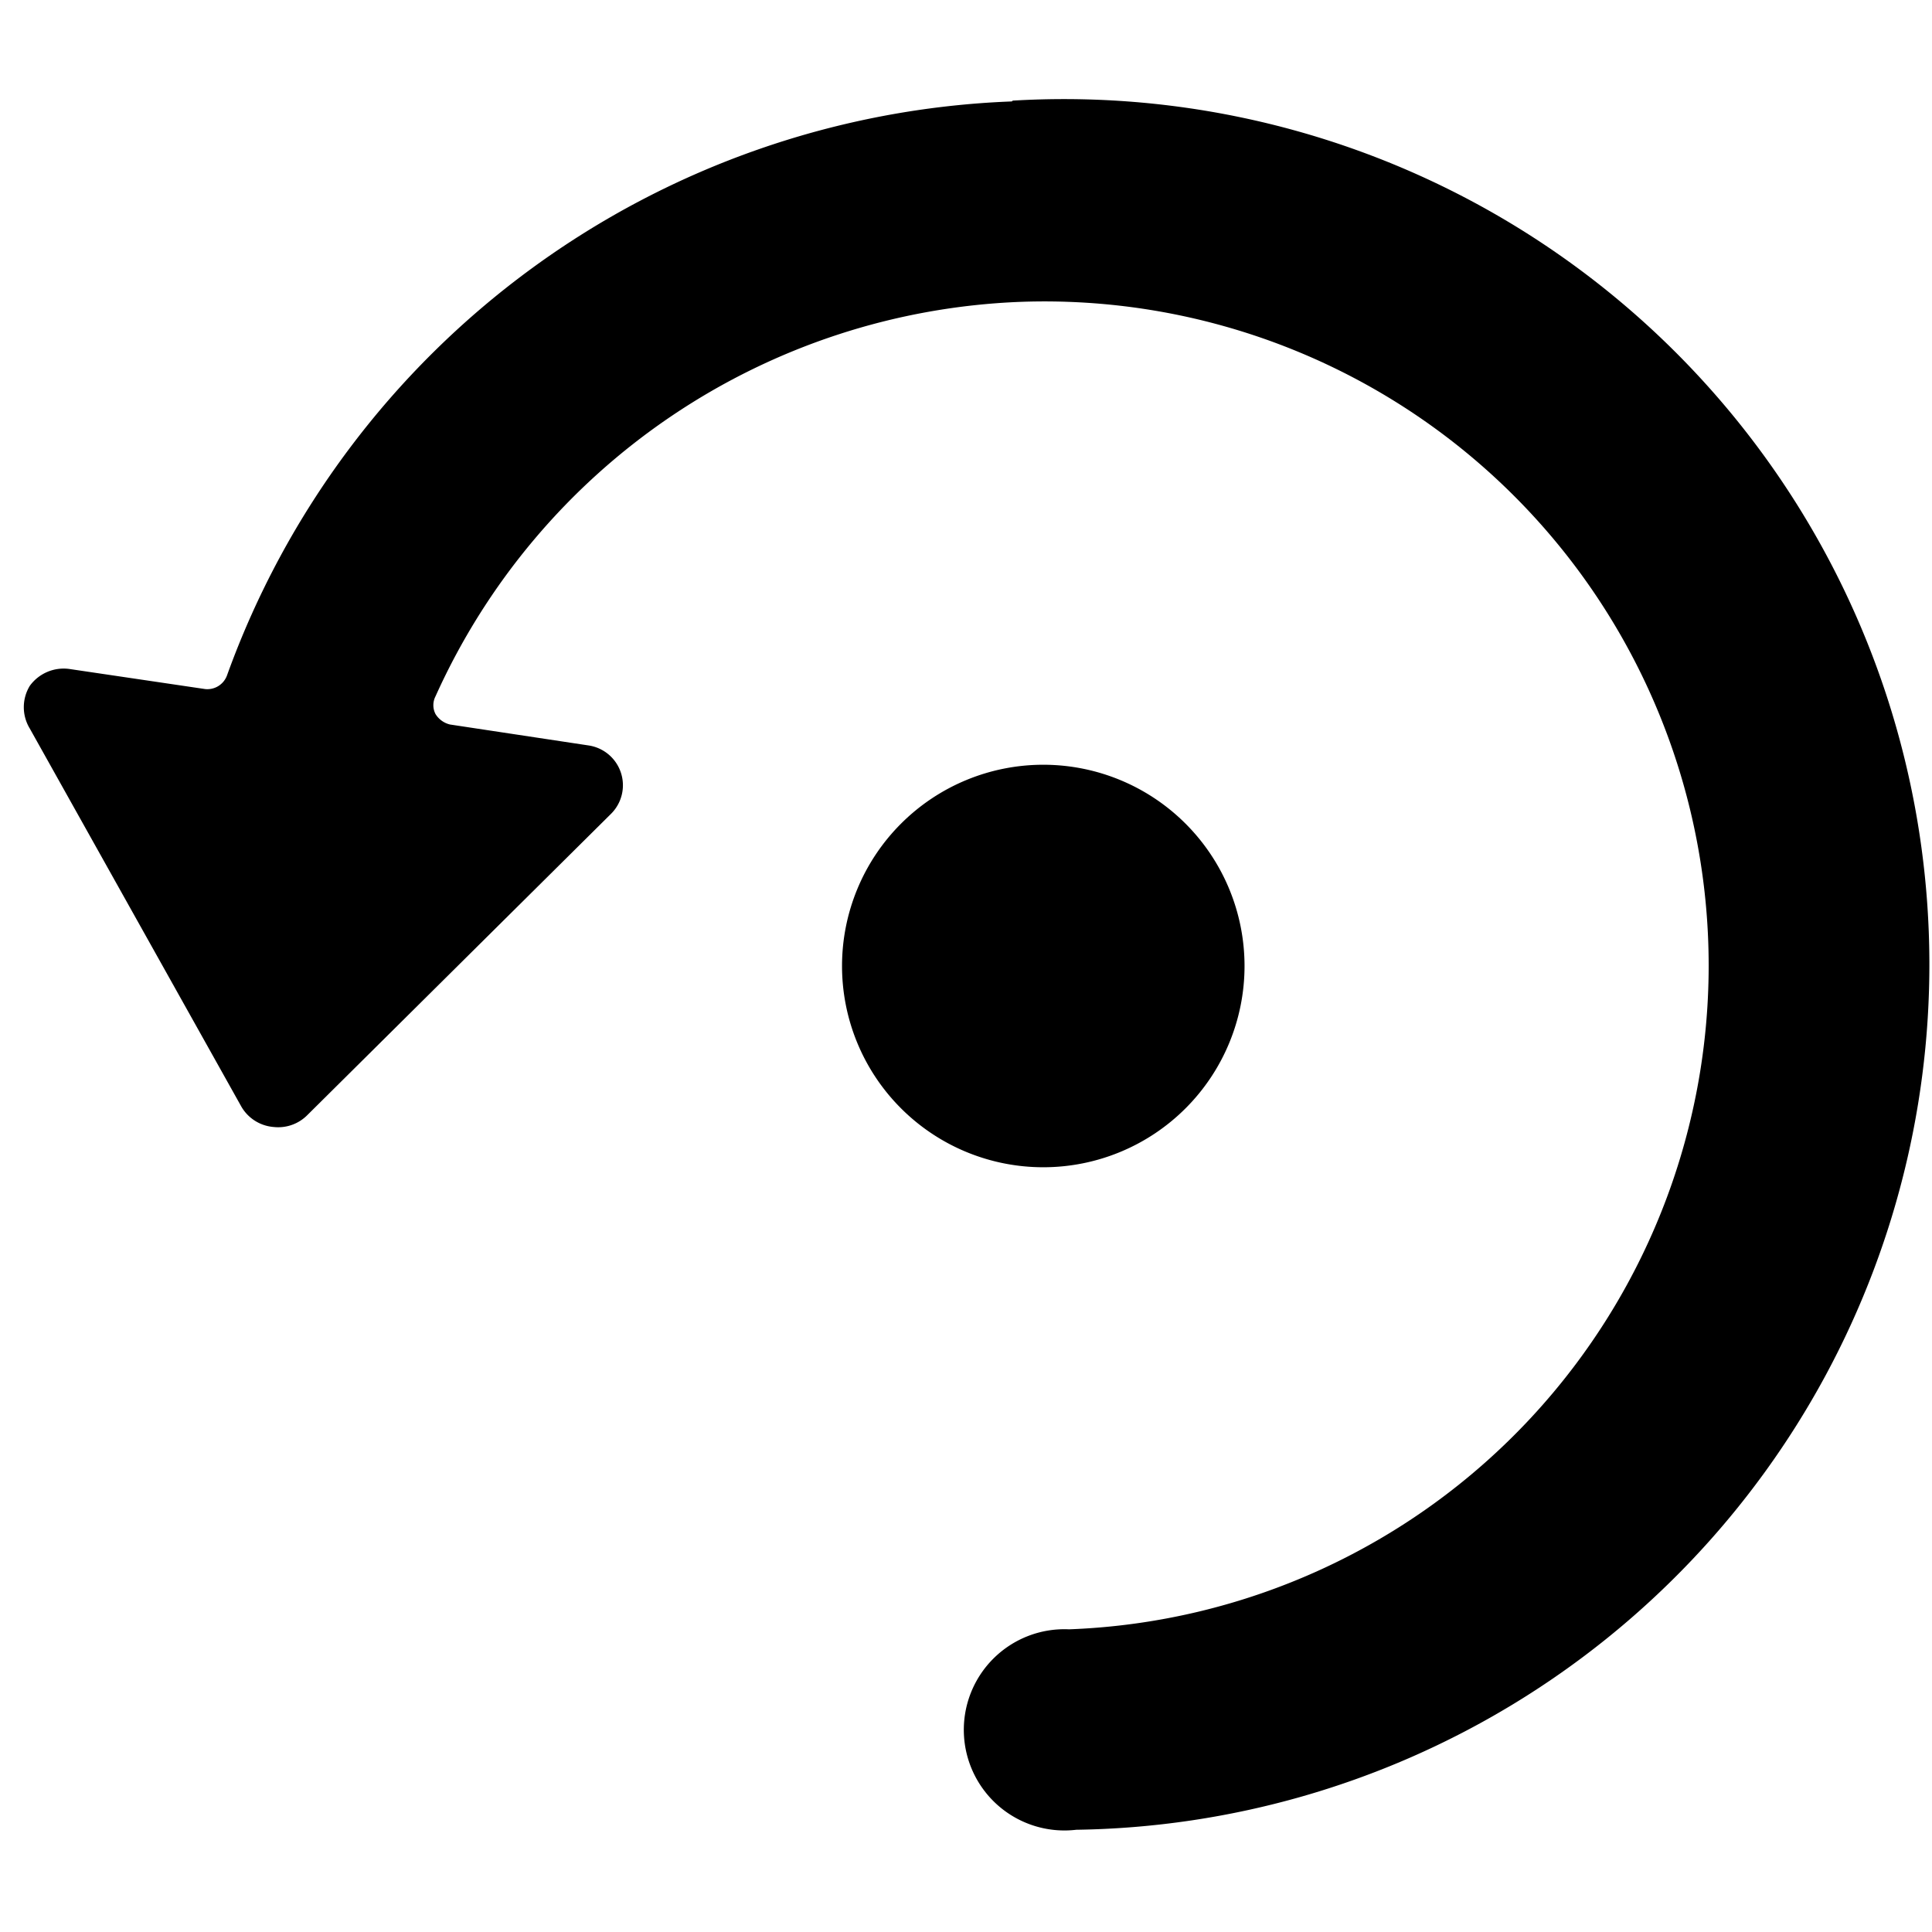 <svg xmlns="http://www.w3.org/2000/svg" viewBox="0 0 24 24"><g><path d="M12.57 1.26a10.8 10.8 0 0 0 -9.75 7.13 0.26 0.26 0 0 1 -0.27 0.17L0.86 8.31a0.52 0.52 0 0 0 -0.49 0.21 0.51 0.51 0 0 0 0 0.53L3 13.75a0.51 0.51 0 0 0 0.4 0.25 0.51 0.51 0 0 0 0.42 -0.15l3.77 -3.74a0.5 0.5 0 0 0 -0.28 -0.85L5.59 9a0.29 0.29 0 0 1 -0.18 -0.13 0.24 0.24 0 0 1 0 -0.22 8.32 8.32 0 0 1 7.26 -4.9 8.25 8.25 0 1 1 0.61 16.49 1.25 1.25 0 1 0 0.09 2.49 10.75 10.75 0 1 0 -0.79 -21.48Z" fill="#000000" stroke-width="1"></path><path d="M10.46 12a2.5 2.5 0 1 0 5 0 2.5 2.5 0 1 0 -5 0" fill="#000000" stroke-width="1"></path></g></svg>